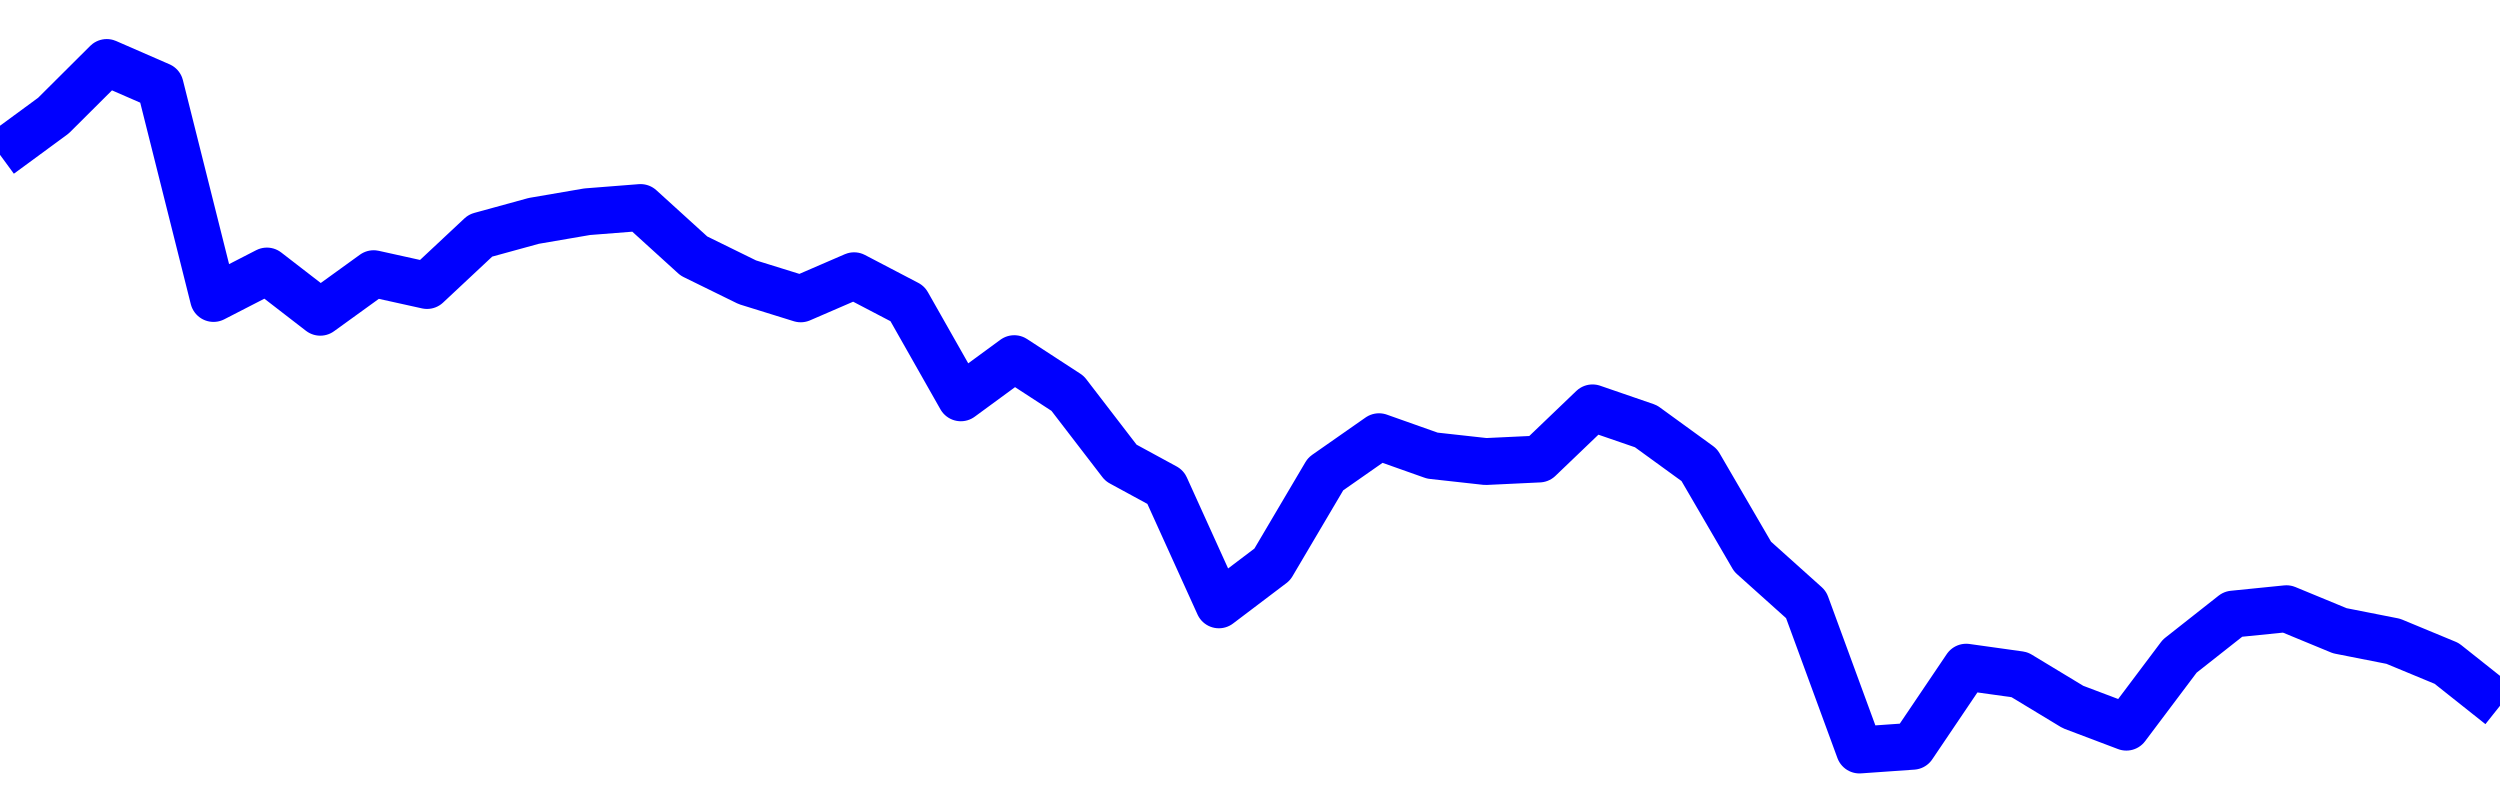 <svg xmlns="http://www.w3.org/2000/svg" fill="none" width="80" height="26"><polyline points="0,4.954 1.708,3.701 3.416,2 5.125,2.745 6.833,9.551 8.541,8.673 10.249,9.992 11.957,8.758 13.665,9.136 15.374,7.537 17.082,7.068 18.79,6.775 20.498,6.641 22.206,8.193 23.915,9.032 25.623,9.563 27.331,8.824 29.039,9.717 30.747,12.73 32.456,11.477 34.164,12.589 35.872,14.812 37.295,15.586 39.004,19.355 40.712,18.062 42.42,15.169 44.128,13.975 45.836,14.58 47.544,14.769 49.253,14.688 50.961,13.052 52.669,13.64 54.377,14.88 56.085,17.814 57.794,19.347 59.502,24 61.21,23.88 62.918,21.35 64.626,21.589 66.335,22.623 68.043,23.269 69.751,20.997 71.459,19.651 73.167,19.479 74.875,20.184 76.584,20.521 78.292,21.229 80,22.585 " stroke-linejoin="round" style="fill: transparent; stroke:blue; stroke-width:1.5" /></svg>